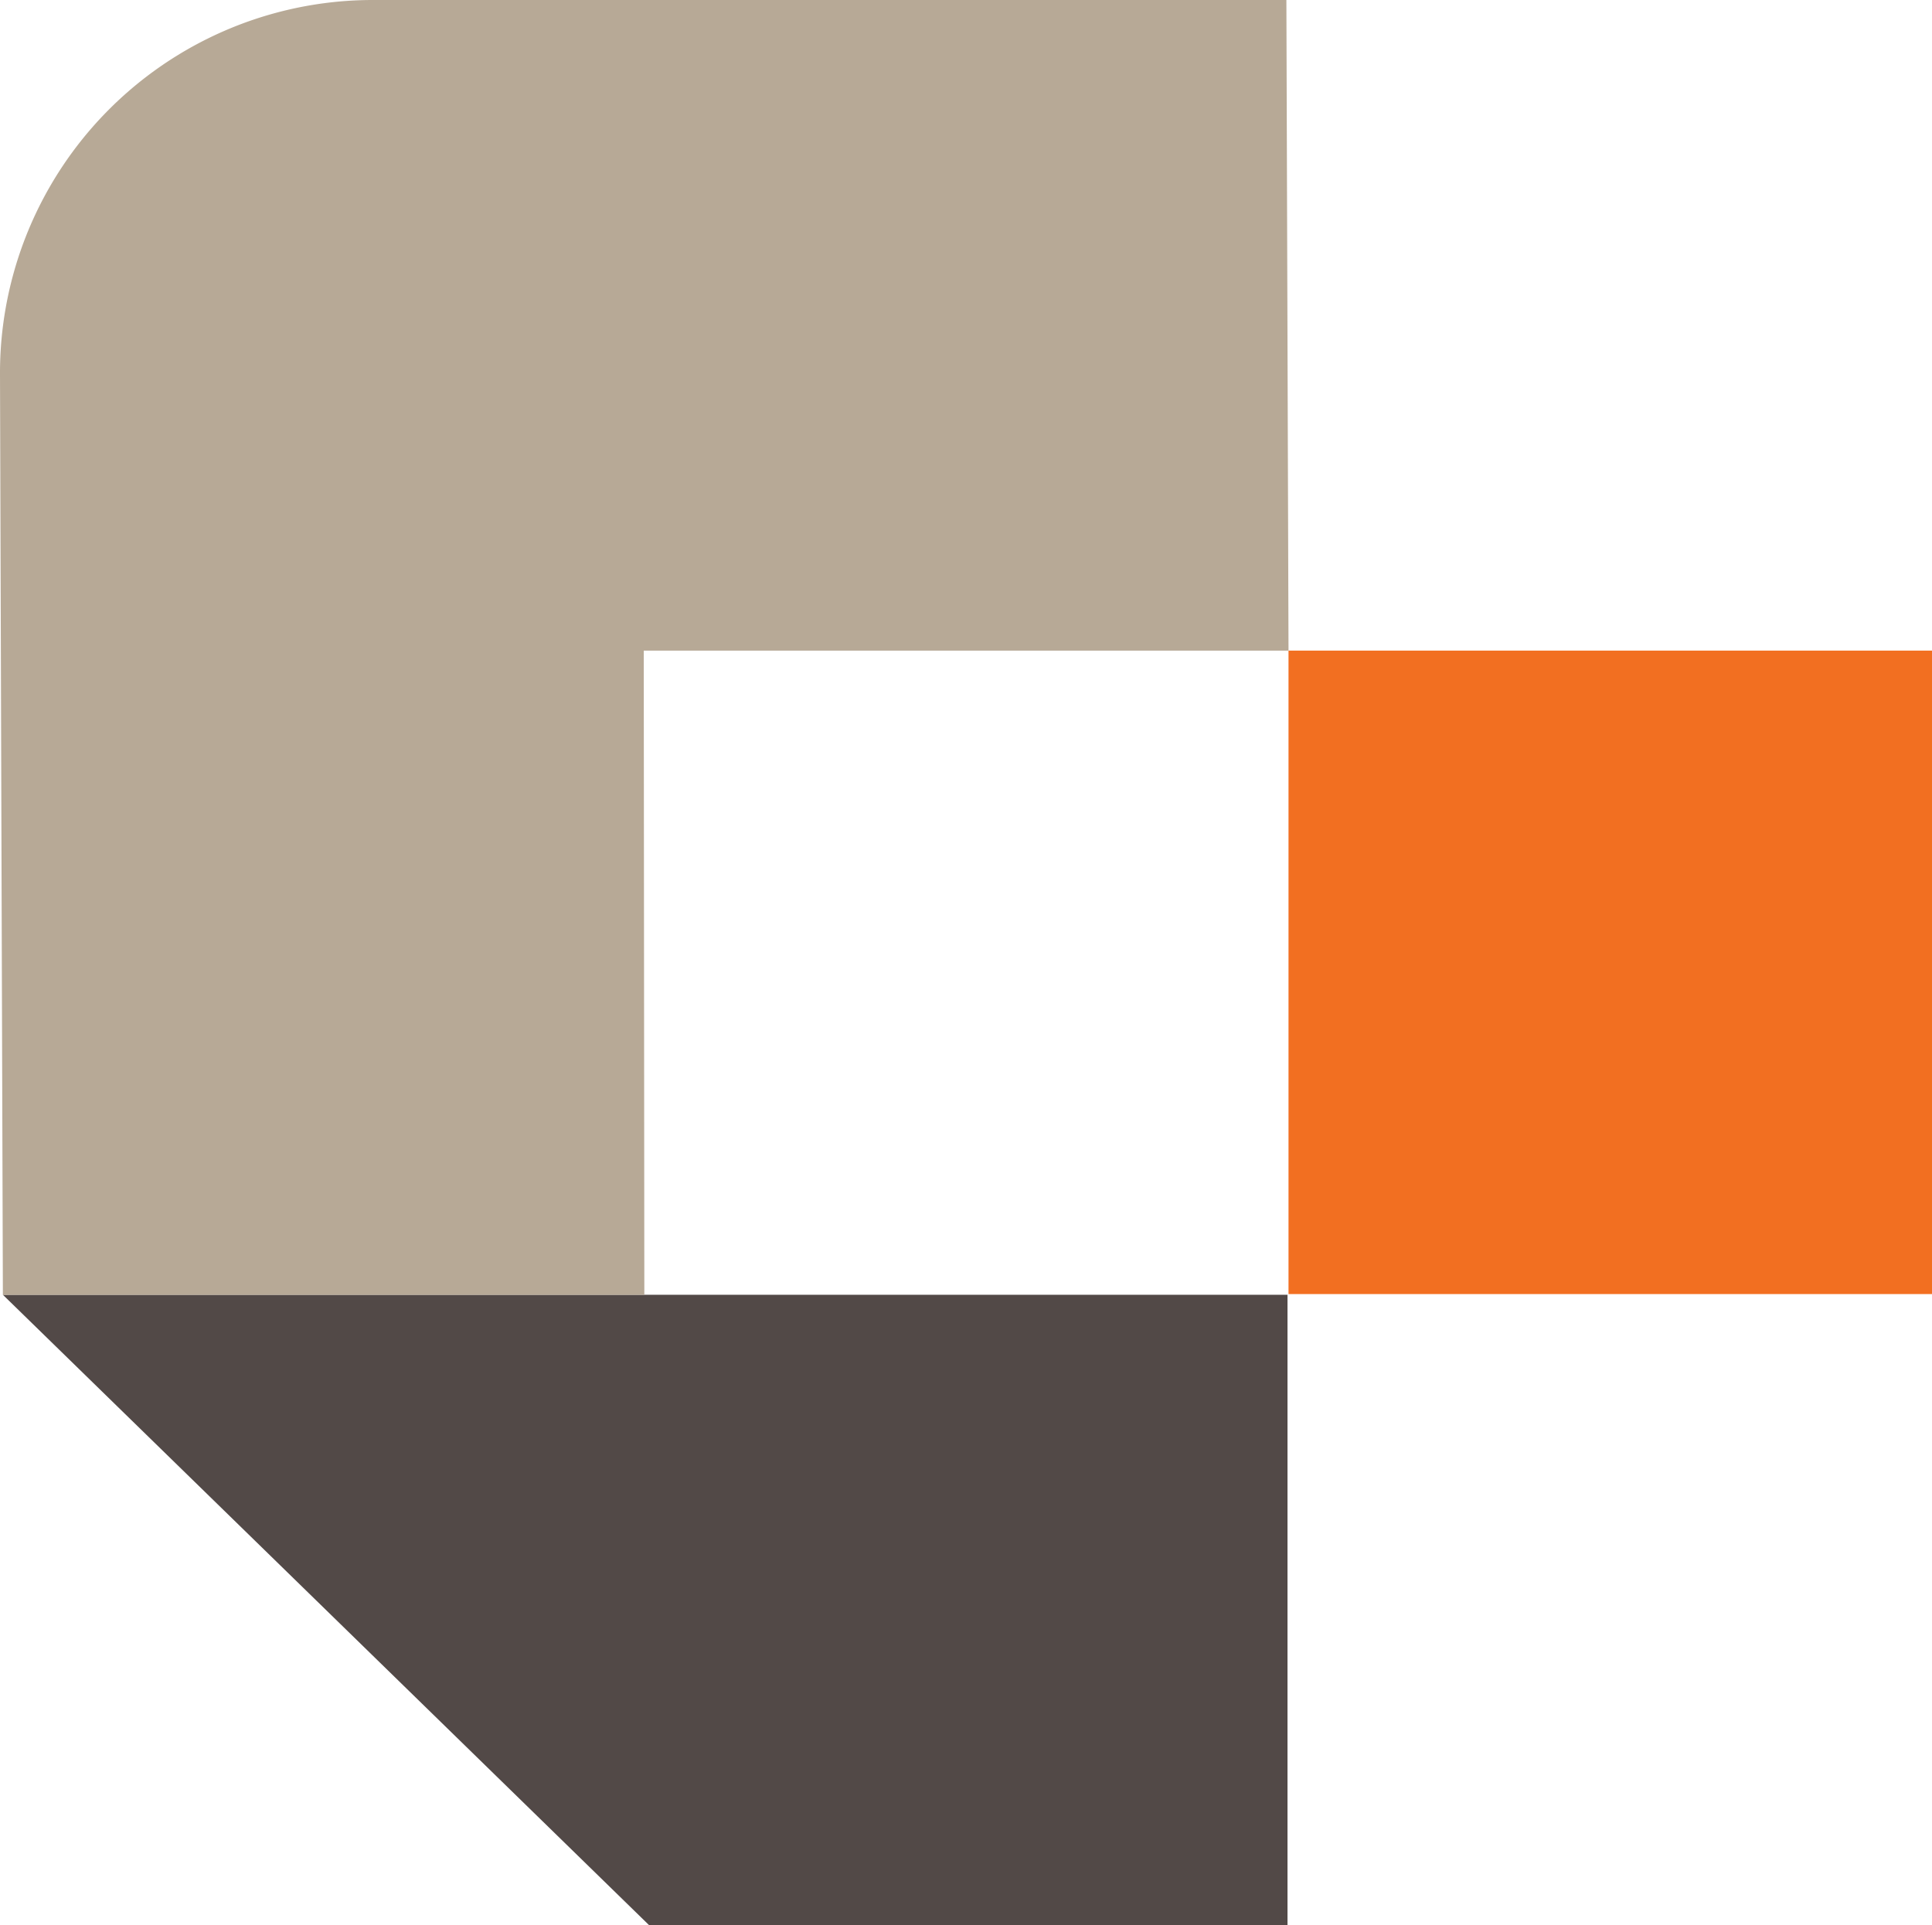 <svg xmlns="http://www.w3.org/2000/svg" xmlns:xlink="http://www.w3.org/1999/xlink" width="36.314" height="36.19" viewBox="0 0 36.314 36.19">
  <defs>
    <clipPath id="clip-path">
      <rect id="Retângulo_1344" data-name="Retângulo 1344" width="24.146" height="11.853" fill="#524947"/>
    </clipPath>
  </defs>
  <g id="logo_simbolo" data-name="logo simbolo" transform="translate(-345 -324.527)">
    <g id="Grupo_364" data-name="Grupo 364" transform="translate(345.054 348.864)" style="isolation: isolate">
      <g id="Grupo_363" data-name="Grupo 363" transform="translate(0 0)">
        <g id="Grupo_362" data-name="Grupo 362" clip-path="url(#clip-path)">
          <path id="Caminho_980" data-name="Caminho 980" d="M24.3,80.806H12.3L.15,68.953H24.3Z" transform="translate(-0.15 -68.953)" fill="#524947"/>
        </g>
      </g>
    </g>
    <path id="Caminho_981" data-name="Caminho 981" d="M24.219,13.691l-.04-12.23H7.014A7.01,7.01,0,0,0,0,8.5L.054,25.8H12.111L12.1,13.691Z" transform="translate(345 323.066)" fill="#b7a996"/>
    <rect id="Retângulo_1345" data-name="Retângulo 1345" width="12.095" height="12.095" transform="translate(369.219 336.756)" fill="#f26f21"/>
  </g>
</svg>
